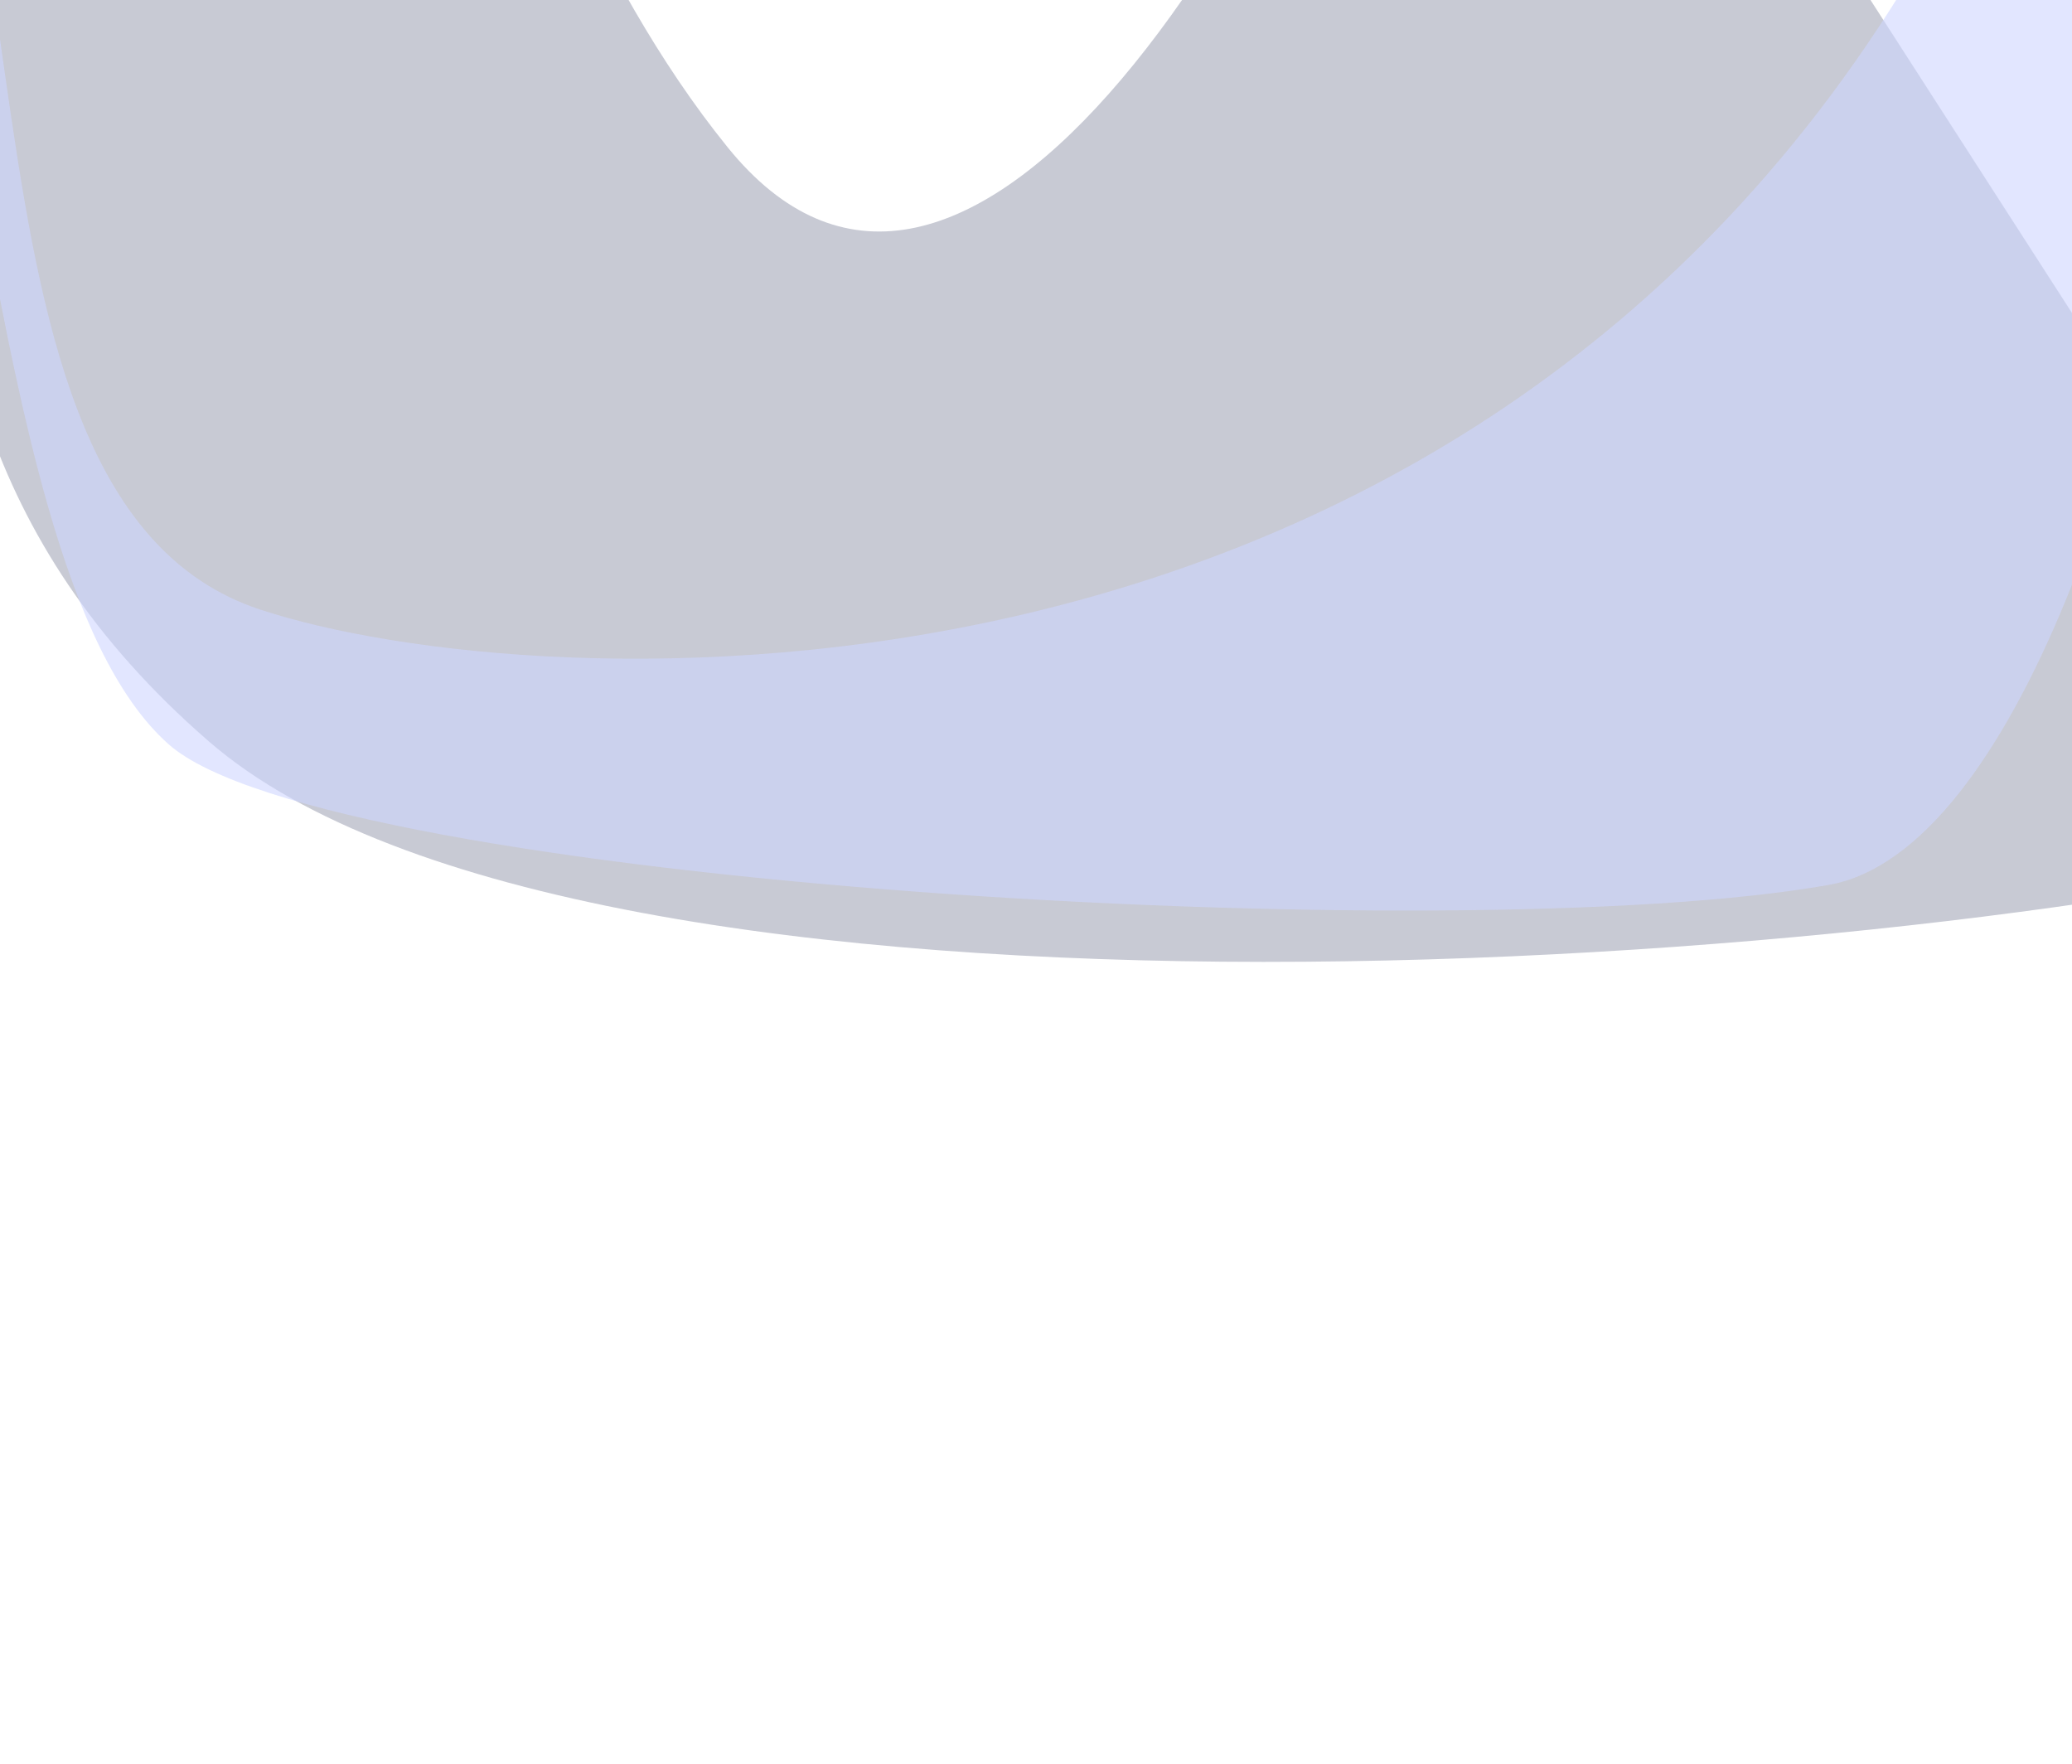 <svg width="1440" height="1226" viewBox="0 0 1440 1226" fill="none" xmlns="http://www.w3.org/2000/svg">
<g clip-path="url(#clip0_14690_15677)">
<g opacity="0.4">
<g opacity="0.6" filter="url(#filter0_f_14690_15677)">
<path d="M145.286 515.3C-181.234 232.425 58.334 -122.394 -108.591 -277.469C-263.356 -421.249 -580.471 152.619 -735.959 -9.574L-1005.21 -248.225C-1184.49 -407.129 -647.324 -727.039 -11.852 -579.334C310.568 -504.393 312.025 -137.1 505.684 102.325C660.612 293.864 884.305 -10.925 1023.8 -428.871L1675.72 583.541C1328.02 674.462 406.502 741.6 145.286 515.3Z" fill="#19224C"/>
</g>
<g opacity="0.6" filter="url(#filter1_f_14690_15677)">
<path d="M-116.226 -315.129C-253.761 -437.034 -710.135 -347.521 -873.55 -73.841L-694.865 179.657C-674.843 -184.856 -266.216 -360.327 -151.679 -278.781C-8.508 -176.849 -29.314 387.315 117.184 517.166C226.891 614.405 1012.32 660.795 1271.03 614.857C1529.75 568.918 1659.25 -584.947 1336.55 -30.954C1013.85 523.039 369.81 486.163 180.503 423.476C-56.131 345.116 55.692 -162.748 -116.226 -315.129Z" fill="#8698FF"/>
</g>
</g>
</g>
<defs>
<filter id="filter0_f_14690_15677" x="-1098.63" y="-675.768" width="2832.81" height="1402.61" filterUnits="userSpaceOnUse" color-interpolation-filters="sRGB">
<feFlood flood-opacity="0" result="BackgroundImageFix"/>
<feBlend mode="normal" in="SourceGraphic" in2="BackgroundImageFix" result="shape"/>
<feGaussianBlur stdDeviation="29.23" result="effect1_foregroundBlur_14690_15677"/>
</filter>
<filter id="filter1_f_14690_15677" x="-986.815" y="-481.784" width="2627.86" height="1227.75" filterUnits="userSpaceOnUse" color-interpolation-filters="sRGB">
<feFlood flood-opacity="0" result="BackgroundImageFix"/>
<feBlend mode="normal" in="SourceGraphic" in2="BackgroundImageFix" result="shape"/>
<feGaussianBlur stdDeviation="56.632" result="effect1_foregroundBlur_14690_15677"/>
</filter>
<clipPath id="clip0_14690_15677">
<rect width="1119.38" height="2431.16" fill="white" transform="matrix(0.322 -0.947 -0.947 -0.322 1569.45 1225.14)"/>
</clipPath>
</defs>
</svg>
